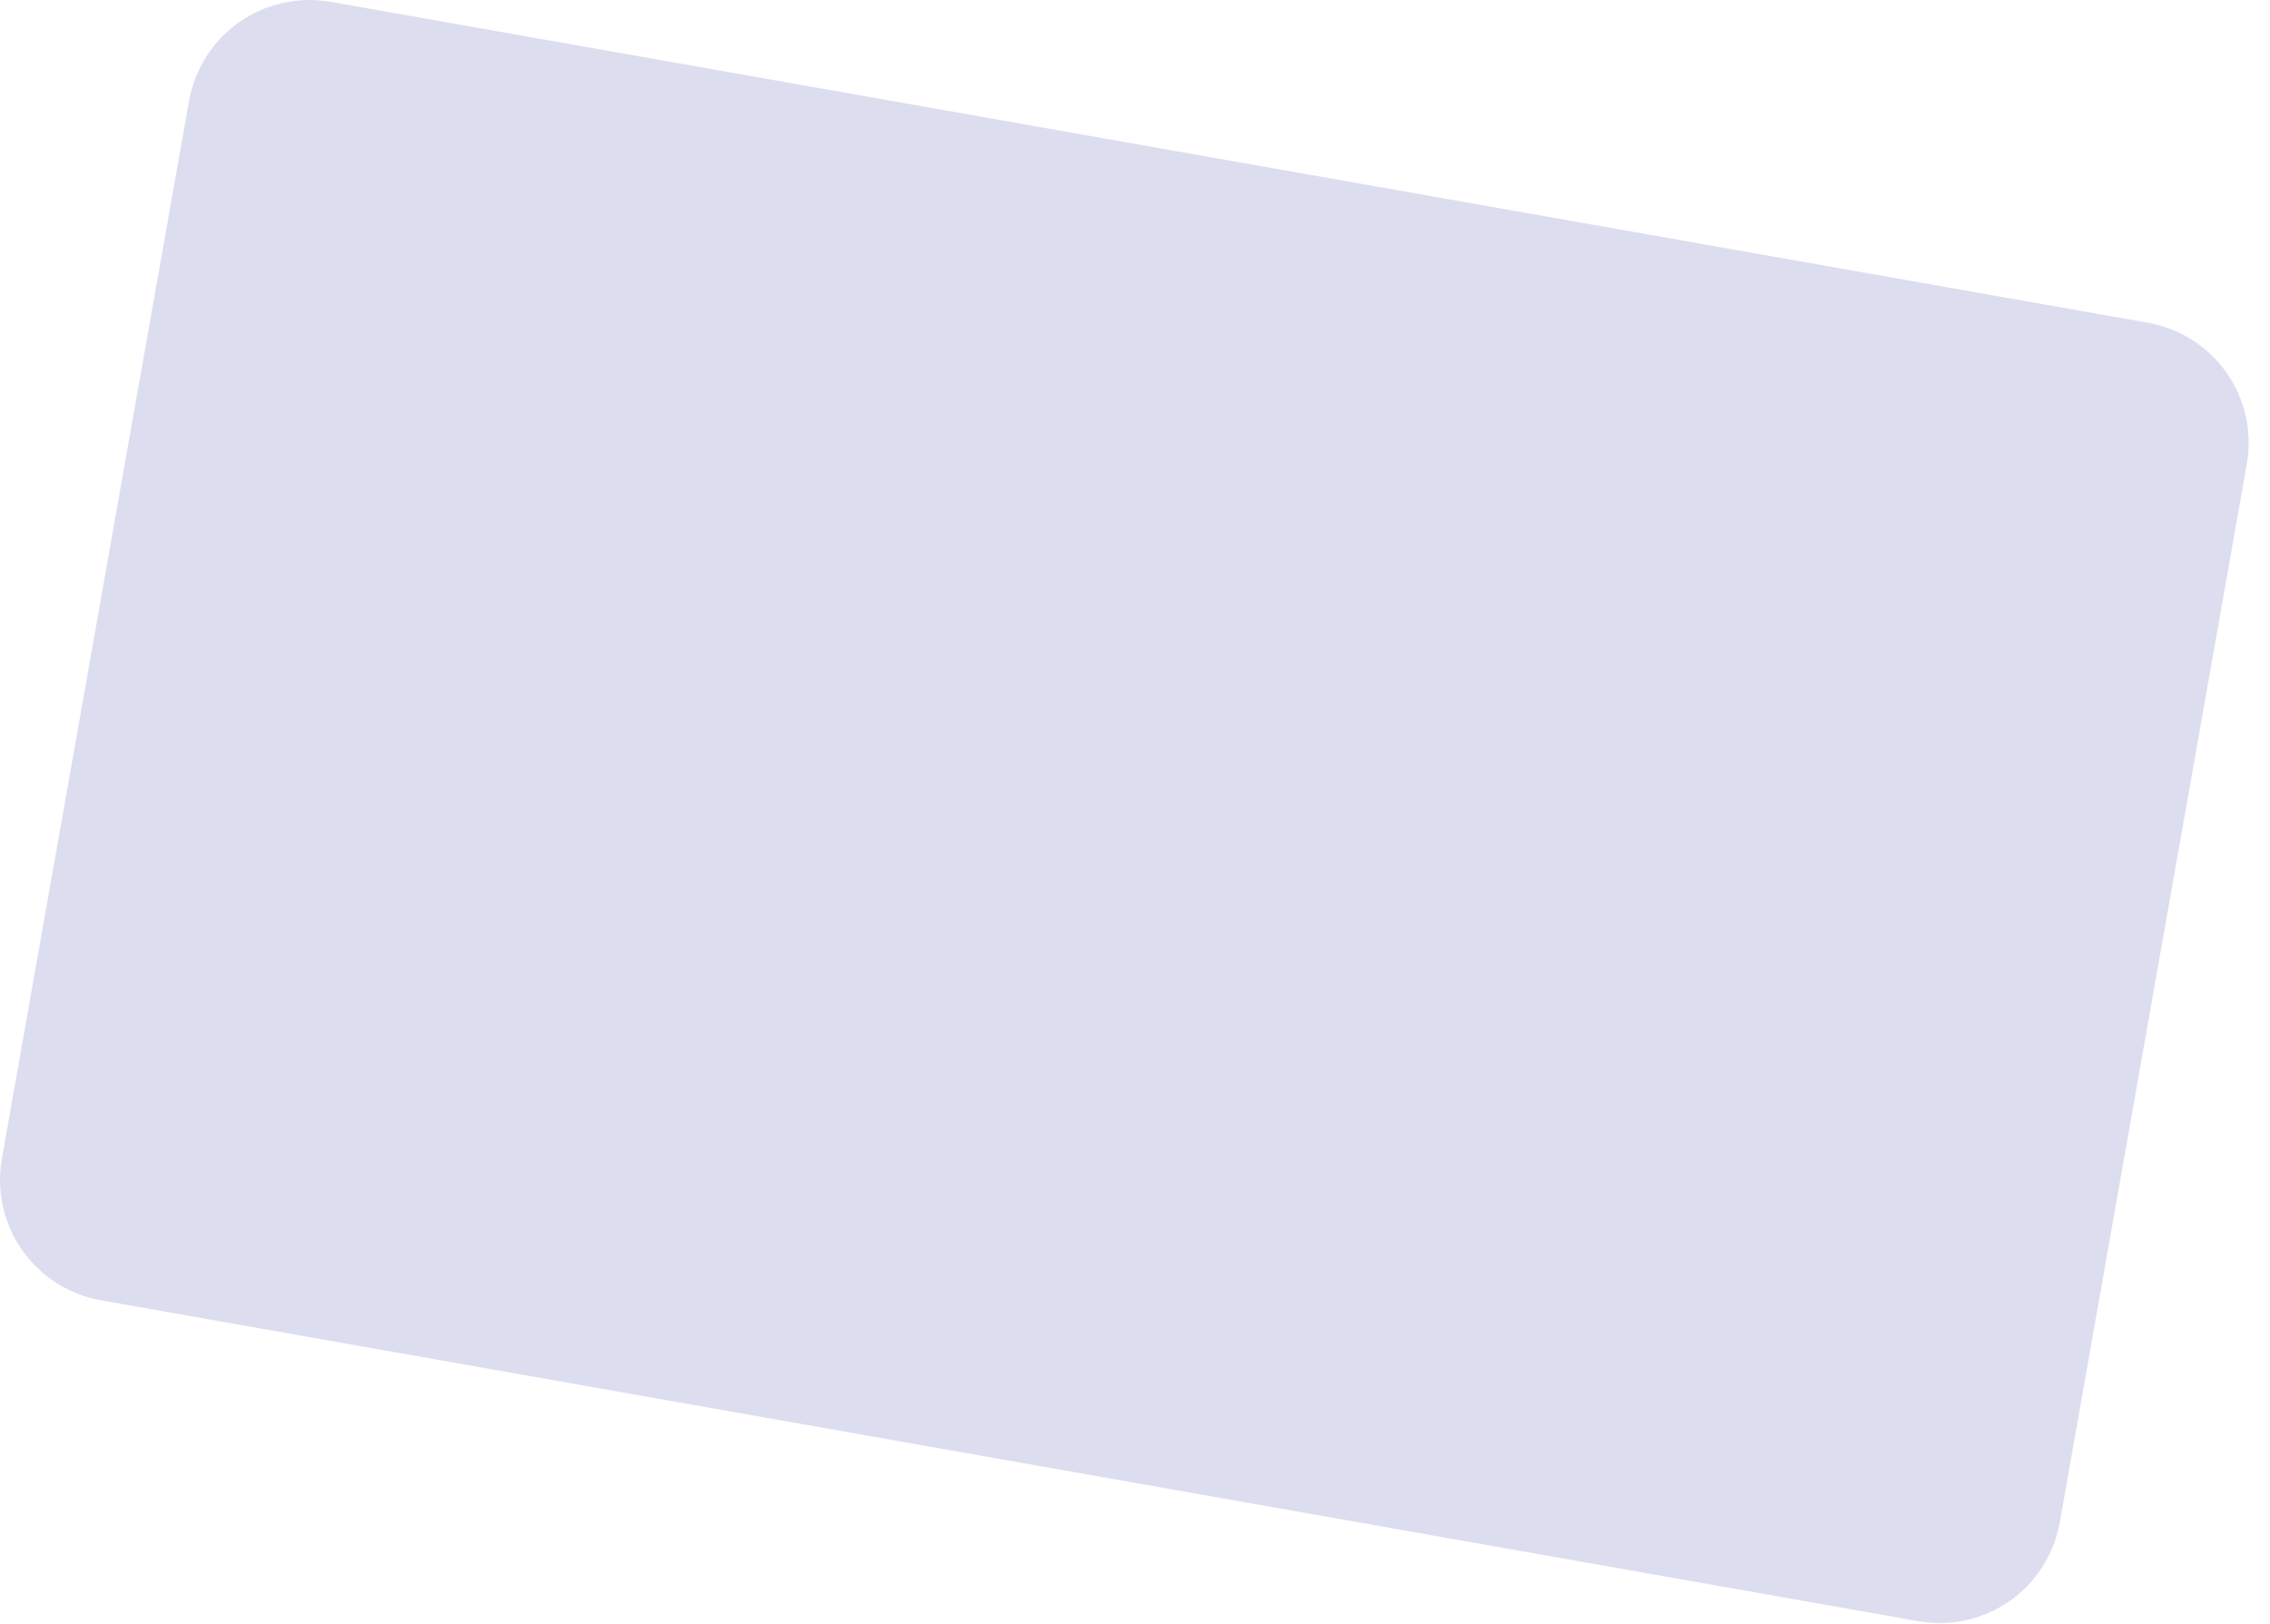 <?xml version="1.0" encoding="utf-8"?>
<svg xmlns="http://www.w3.org/2000/svg" fill="none" height="100%" overflow="visible" preserveAspectRatio="none" style="display: block;" viewBox="0 0 102 73" width="100%">
<path d="M96.503 14.504L14.863 0.084C13.429 -0.169 11.952 0.157 10.758 0.991C9.564 1.826 8.749 3.1 8.493 4.534L0.083 52.084C-0.042 52.794 -0.026 53.522 0.131 54.227C0.287 54.931 0.581 55.597 0.995 56.188C1.409 56.779 1.936 57.282 2.545 57.669C3.153 58.056 3.833 58.319 4.543 58.444L86.193 72.864C86.902 72.99 87.63 72.976 88.333 72.821C89.037 72.667 89.703 72.375 90.294 71.962C90.885 71.55 91.388 71.025 91.776 70.418C92.164 69.811 92.428 69.133 92.553 68.424L100.963 20.824C101.207 19.395 100.875 17.927 100.039 16.742C99.203 15.558 97.931 14.753 96.503 14.504Z" fill="#DDDDF0" id="Vector"/>
</svg>